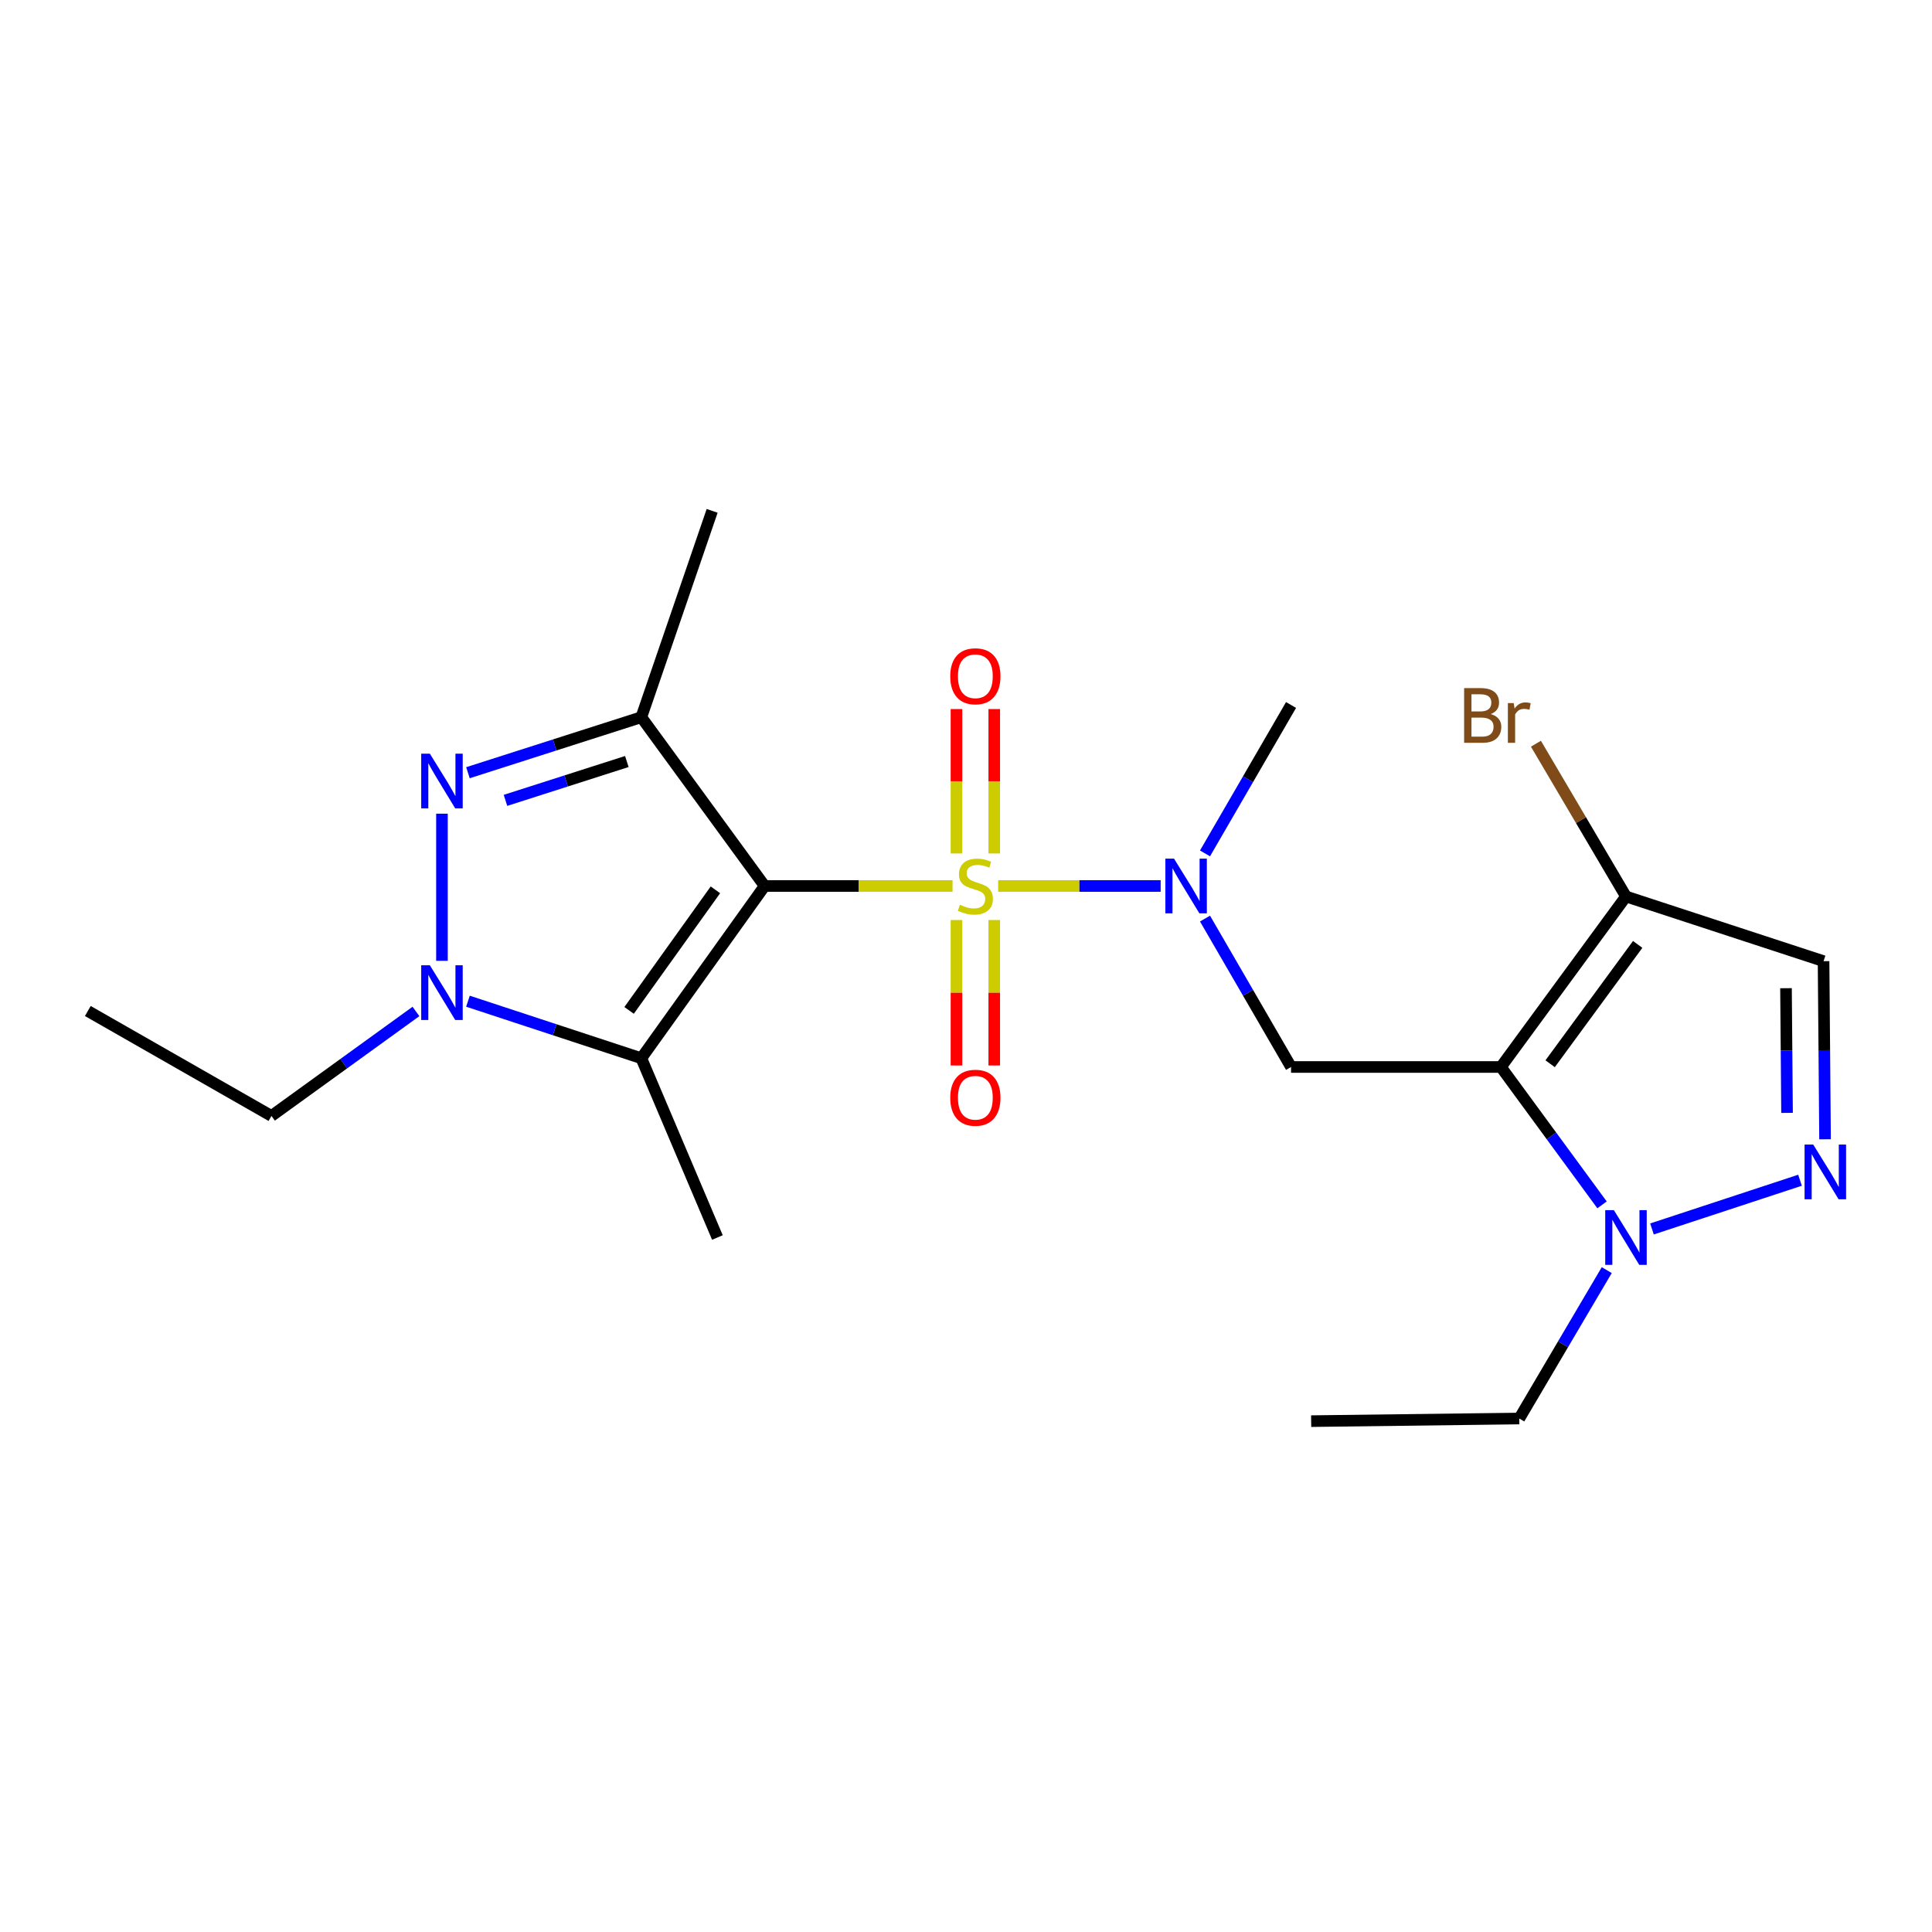 <?xml version='1.0' encoding='iso-8859-1'?>
<svg version='1.1' baseProfile='full'
              xmlns='http://www.w3.org/2000/svg'
                      xmlns:rdkit='http://www.rdkit.org/xml'
                      xmlns:xlink='http://www.w3.org/1999/xlink'
                  xml:space='preserve'
width='1000px' height='1000px' viewBox='0 0 1000 1000'>
<!-- END OF HEADER -->
<rect style='opacity:1.0;fill:#FFFFFF;stroke:none' width='1000' height='1000' x='0' y='0'> </rect>
<path class='bond-0' d='M 493.036,458.585 L 444.405,458.585' style='fill:none;fill-rule:evenodd;stroke:#CCCC00;stroke-width:6px;stroke-linecap:butt;stroke-linejoin:miter;stroke-opacity:1' />
<path class='bond-0' d='M 444.405,458.585 L 395.775,458.585' style='fill:none;fill-rule:evenodd;stroke:#000000;stroke-width:6px;stroke-linecap:butt;stroke-linejoin:miter;stroke-opacity:1' />
<path class='bond-7' d='M 516.65,458.585 L 558.704,458.585' style='fill:none;fill-rule:evenodd;stroke:#CCCC00;stroke-width:6px;stroke-linecap:butt;stroke-linejoin:miter;stroke-opacity:1' />
<path class='bond-7' d='M 558.704,458.585 L 600.759,458.585' style='fill:none;fill-rule:evenodd;stroke:#0000FF;stroke-width:6px;stroke-linecap:butt;stroke-linejoin:miter;stroke-opacity:1' />
<path class='bond-12' d='M 495.064,476.203 L 495.064,513.847' style='fill:none;fill-rule:evenodd;stroke:#CCCC00;stroke-width:6px;stroke-linecap:butt;stroke-linejoin:miter;stroke-opacity:1' />
<path class='bond-12' d='M 495.064,513.847 L 495.064,551.491' style='fill:none;fill-rule:evenodd;stroke:#FF0000;stroke-width:6px;stroke-linecap:butt;stroke-linejoin:miter;stroke-opacity:1' />
<path class='bond-12' d='M 514.62,476.203 L 514.62,513.847' style='fill:none;fill-rule:evenodd;stroke:#CCCC00;stroke-width:6px;stroke-linecap:butt;stroke-linejoin:miter;stroke-opacity:1' />
<path class='bond-12' d='M 514.62,513.847 L 514.62,551.491' style='fill:none;fill-rule:evenodd;stroke:#FF0000;stroke-width:6px;stroke-linecap:butt;stroke-linejoin:miter;stroke-opacity:1' />
<path class='bond-13' d='M 514.62,441.749 L 514.62,404.378' style='fill:none;fill-rule:evenodd;stroke:#CCCC00;stroke-width:6px;stroke-linecap:butt;stroke-linejoin:miter;stroke-opacity:1' />
<path class='bond-13' d='M 514.62,404.378 L 514.62,367.008' style='fill:none;fill-rule:evenodd;stroke:#FF0000;stroke-width:6px;stroke-linecap:butt;stroke-linejoin:miter;stroke-opacity:1' />
<path class='bond-13' d='M 495.064,441.749 L 495.064,404.378' style='fill:none;fill-rule:evenodd;stroke:#CCCC00;stroke-width:6px;stroke-linecap:butt;stroke-linejoin:miter;stroke-opacity:1' />
<path class='bond-13' d='M 495.064,404.378 L 495.064,367.008' style='fill:none;fill-rule:evenodd;stroke:#FF0000;stroke-width:6px;stroke-linecap:butt;stroke-linejoin:miter;stroke-opacity:1' />
<path class='bond-2' d='M 395.775,458.585 L 331.947,371.225' style='fill:none;fill-rule:evenodd;stroke:#000000;stroke-width:6px;stroke-linecap:butt;stroke-linejoin:miter;stroke-opacity:1' />
<path class='bond-3' d='M 395.775,458.585 L 331.947,547.738' style='fill:none;fill-rule:evenodd;stroke:#000000;stroke-width:6px;stroke-linecap:butt;stroke-linejoin:miter;stroke-opacity:1' />
<path class='bond-3' d='M 370.3,460.574 L 325.621,522.981' style='fill:none;fill-rule:evenodd;stroke:#000000;stroke-width:6px;stroke-linecap:butt;stroke-linejoin:miter;stroke-opacity:1' />
<path class='bond-1' d='M 776.864,552.268 L 668.242,552.268' style='fill:none;fill-rule:evenodd;stroke:#000000;stroke-width:6px;stroke-linecap:butt;stroke-linejoin:miter;stroke-opacity:1' />
<path class='bond-6' d='M 776.864,552.268 L 803.037,587.951' style='fill:none;fill-rule:evenodd;stroke:#000000;stroke-width:6px;stroke-linecap:butt;stroke-linejoin:miter;stroke-opacity:1' />
<path class='bond-6' d='M 803.037,587.951 L 829.211,623.634' style='fill:none;fill-rule:evenodd;stroke:#0000FF;stroke-width:6px;stroke-linecap:butt;stroke-linejoin:miter;stroke-opacity:1' />
<path class='bond-10' d='M 776.864,552.268 L 841.604,464.017' style='fill:none;fill-rule:evenodd;stroke:#000000;stroke-width:6px;stroke-linecap:butt;stroke-linejoin:miter;stroke-opacity:1' />
<path class='bond-10' d='M 802.343,550.598 L 847.661,488.822' style='fill:none;fill-rule:evenodd;stroke:#000000;stroke-width:6px;stroke-linecap:butt;stroke-linejoin:miter;stroke-opacity:1' />
<path class='bond-4' d='M 331.947,371.225 L 287.077,385.591' style='fill:none;fill-rule:evenodd;stroke:#000000;stroke-width:6px;stroke-linecap:butt;stroke-linejoin:miter;stroke-opacity:1' />
<path class='bond-4' d='M 287.077,385.591 L 242.206,399.958' style='fill:none;fill-rule:evenodd;stroke:#0000FF;stroke-width:6px;stroke-linecap:butt;stroke-linejoin:miter;stroke-opacity:1' />
<path class='bond-4' d='M 324.449,394.159 L 293.04,404.216' style='fill:none;fill-rule:evenodd;stroke:#000000;stroke-width:6px;stroke-linecap:butt;stroke-linejoin:miter;stroke-opacity:1' />
<path class='bond-4' d='M 293.04,404.216 L 261.631,414.272' style='fill:none;fill-rule:evenodd;stroke:#0000FF;stroke-width:6px;stroke-linecap:butt;stroke-linejoin:miter;stroke-opacity:1' />
<path class='bond-15' d='M 331.947,371.225 L 368.603,264.418' style='fill:none;fill-rule:evenodd;stroke:#000000;stroke-width:6px;stroke-linecap:butt;stroke-linejoin:miter;stroke-opacity:1' />
<path class='bond-5' d='M 331.947,547.738 L 287.08,532.981' style='fill:none;fill-rule:evenodd;stroke:#000000;stroke-width:6px;stroke-linecap:butt;stroke-linejoin:miter;stroke-opacity:1' />
<path class='bond-5' d='M 287.08,532.981 L 242.213,518.223' style='fill:none;fill-rule:evenodd;stroke:#0000FF;stroke-width:6px;stroke-linecap:butt;stroke-linejoin:miter;stroke-opacity:1' />
<path class='bond-17' d='M 331.947,547.738 L 371.33,640.53' style='fill:none;fill-rule:evenodd;stroke:#000000;stroke-width:6px;stroke-linecap:butt;stroke-linejoin:miter;stroke-opacity:1' />
<path class='bond-22' d='M 228.758,421.162 L 228.758,497.322' style='fill:none;fill-rule:evenodd;stroke:#0000FF;stroke-width:6px;stroke-linecap:butt;stroke-linejoin:miter;stroke-opacity:1' />
<path class='bond-16' d='M 215.295,523.531 L 177.901,550.568' style='fill:none;fill-rule:evenodd;stroke:#0000FF;stroke-width:6px;stroke-linecap:butt;stroke-linejoin:miter;stroke-opacity:1' />
<path class='bond-16' d='M 177.901,550.568 L 140.507,577.604' style='fill:none;fill-rule:evenodd;stroke:#000000;stroke-width:6px;stroke-linecap:butt;stroke-linejoin:miter;stroke-opacity:1' />
<path class='bond-9' d='M 855.06,636.103 L 931.682,610.89' style='fill:none;fill-rule:evenodd;stroke:#0000FF;stroke-width:6px;stroke-linecap:butt;stroke-linejoin:miter;stroke-opacity:1' />
<path class='bond-18' d='M 831.654,657.409 L 809.012,695.817' style='fill:none;fill-rule:evenodd;stroke:#0000FF;stroke-width:6px;stroke-linecap:butt;stroke-linejoin:miter;stroke-opacity:1' />
<path class='bond-18' d='M 809.012,695.817 L 786.37,734.224' style='fill:none;fill-rule:evenodd;stroke:#000000;stroke-width:6px;stroke-linecap:butt;stroke-linejoin:miter;stroke-opacity:1' />
<path class='bond-8' d='M 623.71,475.452 L 645.976,513.86' style='fill:none;fill-rule:evenodd;stroke:#0000FF;stroke-width:6px;stroke-linecap:butt;stroke-linejoin:miter;stroke-opacity:1' />
<path class='bond-8' d='M 645.976,513.86 L 668.242,552.268' style='fill:none;fill-rule:evenodd;stroke:#000000;stroke-width:6px;stroke-linecap:butt;stroke-linejoin:miter;stroke-opacity:1' />
<path class='bond-19' d='M 623.71,441.718 L 645.976,403.31' style='fill:none;fill-rule:evenodd;stroke:#0000FF;stroke-width:6px;stroke-linecap:butt;stroke-linejoin:miter;stroke-opacity:1' />
<path class='bond-19' d='M 645.976,403.31 L 668.242,364.902' style='fill:none;fill-rule:evenodd;stroke:#000000;stroke-width:6px;stroke-linecap:butt;stroke-linejoin:miter;stroke-opacity:1' />
<path class='bond-23' d='M 944.642,589.692 L 944.256,543.597' style='fill:none;fill-rule:evenodd;stroke:#0000FF;stroke-width:6px;stroke-linecap:butt;stroke-linejoin:miter;stroke-opacity:1' />
<path class='bond-23' d='M 944.256,543.597 L 943.87,497.501' style='fill:none;fill-rule:evenodd;stroke:#000000;stroke-width:6px;stroke-linecap:butt;stroke-linejoin:miter;stroke-opacity:1' />
<path class='bond-23' d='M 924.971,576.027 L 924.701,543.76' style='fill:none;fill-rule:evenodd;stroke:#0000FF;stroke-width:6px;stroke-linecap:butt;stroke-linejoin:miter;stroke-opacity:1' />
<path class='bond-23' d='M 924.701,543.76 L 924.431,511.493' style='fill:none;fill-rule:evenodd;stroke:#000000;stroke-width:6px;stroke-linecap:butt;stroke-linejoin:miter;stroke-opacity:1' />
<path class='bond-11' d='M 841.604,464.017 L 943.87,497.501' style='fill:none;fill-rule:evenodd;stroke:#000000;stroke-width:6px;stroke-linecap:butt;stroke-linejoin:miter;stroke-opacity:1' />
<path class='bond-14' d='M 841.604,464.017 L 818.297,424.481' style='fill:none;fill-rule:evenodd;stroke:#000000;stroke-width:6px;stroke-linecap:butt;stroke-linejoin:miter;stroke-opacity:1' />
<path class='bond-14' d='M 818.297,424.481 L 794.989,384.944' style='fill:none;fill-rule:evenodd;stroke:#7F4C19;stroke-width:6px;stroke-linecap:butt;stroke-linejoin:miter;stroke-opacity:1' />
<path class='bond-20' d='M 140.507,577.604 L 45.455,523.293' style='fill:none;fill-rule:evenodd;stroke:#000000;stroke-width:6px;stroke-linecap:butt;stroke-linejoin:miter;stroke-opacity:1' />
<path class='bond-21' d='M 786.37,734.224 L 678.65,735.582' style='fill:none;fill-rule:evenodd;stroke:#000000;stroke-width:6px;stroke-linecap:butt;stroke-linejoin:miter;stroke-opacity:1' />
<path  class='atom-0' d='M 496.842 468.305
Q 497.162 468.425, 498.482 468.985
Q 499.802 469.545, 501.242 469.905
Q 502.722 470.225, 504.162 470.225
Q 506.842 470.225, 508.402 468.945
Q 509.962 467.625, 509.962 465.345
Q 509.962 463.785, 509.162 462.825
Q 508.402 461.865, 507.202 461.345
Q 506.002 460.825, 504.002 460.225
Q 501.482 459.465, 499.962 458.745
Q 498.482 458.025, 497.402 456.505
Q 496.362 454.985, 496.362 452.425
Q 496.362 448.865, 498.762 446.665
Q 501.202 444.465, 506.002 444.465
Q 509.282 444.465, 513.002 446.025
L 512.082 449.105
Q 508.682 447.705, 506.122 447.705
Q 503.362 447.705, 501.842 448.865
Q 500.322 449.985, 500.362 451.945
Q 500.362 453.465, 501.122 454.385
Q 501.922 455.305, 503.042 455.825
Q 504.202 456.345, 506.122 456.945
Q 508.682 457.745, 510.202 458.545
Q 511.722 459.345, 512.802 460.985
Q 513.922 462.585, 513.922 465.345
Q 513.922 469.265, 511.282 471.385
Q 508.682 473.465, 504.322 473.465
Q 501.802 473.465, 499.882 472.905
Q 498.002 472.385, 495.762 471.465
L 496.842 468.305
' fill='#CCCC00'/>
<path  class='atom-5' d='M 222.498 390.103
L 231.778 405.103
Q 232.698 406.583, 234.178 409.263
Q 235.658 411.943, 235.738 412.103
L 235.738 390.103
L 239.498 390.103
L 239.498 418.423
L 235.618 418.423
L 225.658 402.023
Q 224.498 400.103, 223.258 397.903
Q 222.058 395.703, 221.698 395.023
L 221.698 418.423
L 218.018 418.423
L 218.018 390.103
L 222.498 390.103
' fill='#0000FF'/>
<path  class='atom-6' d='M 222.498 499.638
L 231.778 514.638
Q 232.698 516.118, 234.178 518.798
Q 235.658 521.478, 235.738 521.638
L 235.738 499.638
L 239.498 499.638
L 239.498 527.958
L 235.618 527.958
L 225.658 511.558
Q 224.498 509.638, 223.258 507.438
Q 222.058 505.238, 221.698 504.558
L 221.698 527.958
L 218.018 527.958
L 218.018 499.638
L 222.498 499.638
' fill='#0000FF'/>
<path  class='atom-7' d='M 835.344 626.37
L 844.624 641.37
Q 845.544 642.85, 847.024 645.53
Q 848.504 648.21, 848.584 648.37
L 848.584 626.37
L 852.344 626.37
L 852.344 654.69
L 848.464 654.69
L 838.504 638.29
Q 837.344 636.37, 836.104 634.17
Q 834.904 631.97, 834.544 631.29
L 834.544 654.69
L 830.864 654.69
L 830.864 626.37
L 835.344 626.37
' fill='#0000FF'/>
<path  class='atom-8' d='M 607.671 444.425
L 616.951 459.425
Q 617.871 460.905, 619.351 463.585
Q 620.831 466.265, 620.911 466.425
L 620.911 444.425
L 624.671 444.425
L 624.671 472.745
L 620.791 472.745
L 610.831 456.345
Q 609.671 454.425, 608.431 452.225
Q 607.231 450.025, 606.871 449.345
L 606.871 472.745
L 603.191 472.745
L 603.191 444.425
L 607.671 444.425
' fill='#0000FF'/>
<path  class='atom-10' d='M 938.523 592.419
L 947.803 607.419
Q 948.723 608.899, 950.203 611.579
Q 951.683 614.259, 951.763 614.419
L 951.763 592.419
L 955.523 592.419
L 955.523 620.739
L 951.643 620.739
L 941.683 604.339
Q 940.523 602.419, 939.283 600.219
Q 938.083 598.019, 937.723 597.339
L 937.723 620.739
L 934.043 620.739
L 934.043 592.419
L 938.523 592.419
' fill='#0000FF'/>
<path  class='atom-13' d='M 491.842 568.189
Q 491.842 561.389, 495.202 557.589
Q 498.562 553.789, 504.842 553.789
Q 511.122 553.789, 514.482 557.589
Q 517.842 561.389, 517.842 568.189
Q 517.842 575.069, 514.442 578.989
Q 511.042 582.869, 504.842 582.869
Q 498.602 582.869, 495.202 578.989
Q 491.842 575.109, 491.842 568.189
M 504.842 579.669
Q 509.162 579.669, 511.482 576.789
Q 513.842 573.869, 513.842 568.189
Q 513.842 562.629, 511.482 559.829
Q 509.162 556.989, 504.842 556.989
Q 500.522 556.989, 498.162 559.789
Q 495.842 562.589, 495.842 568.189
Q 495.842 573.909, 498.162 576.789
Q 500.522 579.669, 504.842 579.669
' fill='#FF0000'/>
<path  class='atom-14' d='M 491.842 350.033
Q 491.842 343.233, 495.202 339.433
Q 498.562 335.633, 504.842 335.633
Q 511.122 335.633, 514.482 339.433
Q 517.842 343.233, 517.842 350.033
Q 517.842 356.913, 514.442 360.833
Q 511.042 364.713, 504.842 364.713
Q 498.602 364.713, 495.202 360.833
Q 491.842 356.953, 491.842 350.033
M 504.842 361.513
Q 509.162 361.513, 511.482 358.633
Q 513.842 355.713, 513.842 350.033
Q 513.842 344.473, 511.482 341.673
Q 509.162 338.833, 504.842 338.833
Q 500.522 338.833, 498.162 341.633
Q 495.842 344.433, 495.842 350.033
Q 495.842 355.753, 498.162 358.633
Q 500.522 361.513, 504.842 361.513
' fill='#FF0000'/>
<path  class='atom-15' d='M 771.59 369.603
Q 774.31 370.363, 775.67 372.043
Q 777.07 373.683, 777.07 376.123
Q 777.07 380.043, 774.55 382.283
Q 772.07 384.483, 767.35 384.483
L 757.83 384.483
L 757.83 356.163
L 766.19 356.163
Q 771.03 356.163, 773.47 358.123
Q 775.91 360.083, 775.91 363.683
Q 775.91 367.963, 771.59 369.603
M 761.63 359.363
L 761.63 368.243
L 766.19 368.243
Q 768.99 368.243, 770.43 367.123
Q 771.91 365.963, 771.91 363.683
Q 771.91 359.363, 766.19 359.363
L 761.63 359.363
M 767.35 381.283
Q 770.11 381.283, 771.59 379.963
Q 773.07 378.643, 773.07 376.123
Q 773.07 373.803, 771.43 372.643
Q 769.83 371.443, 766.75 371.443
L 761.63 371.443
L 761.63 381.283
L 767.35 381.283
' fill='#7F4C19'/>
<path  class='atom-15' d='M 783.51 363.923
L 783.95 366.763
Q 786.11 363.563, 789.63 363.563
Q 790.75 363.563, 792.27 363.963
L 791.67 367.323
Q 789.95 366.923, 788.99 366.923
Q 787.31 366.923, 786.19 367.603
Q 785.11 368.243, 784.23 369.803
L 784.23 384.483
L 780.47 384.483
L 780.47 363.923
L 783.51 363.923
' fill='#7F4C19'/>
</svg>
